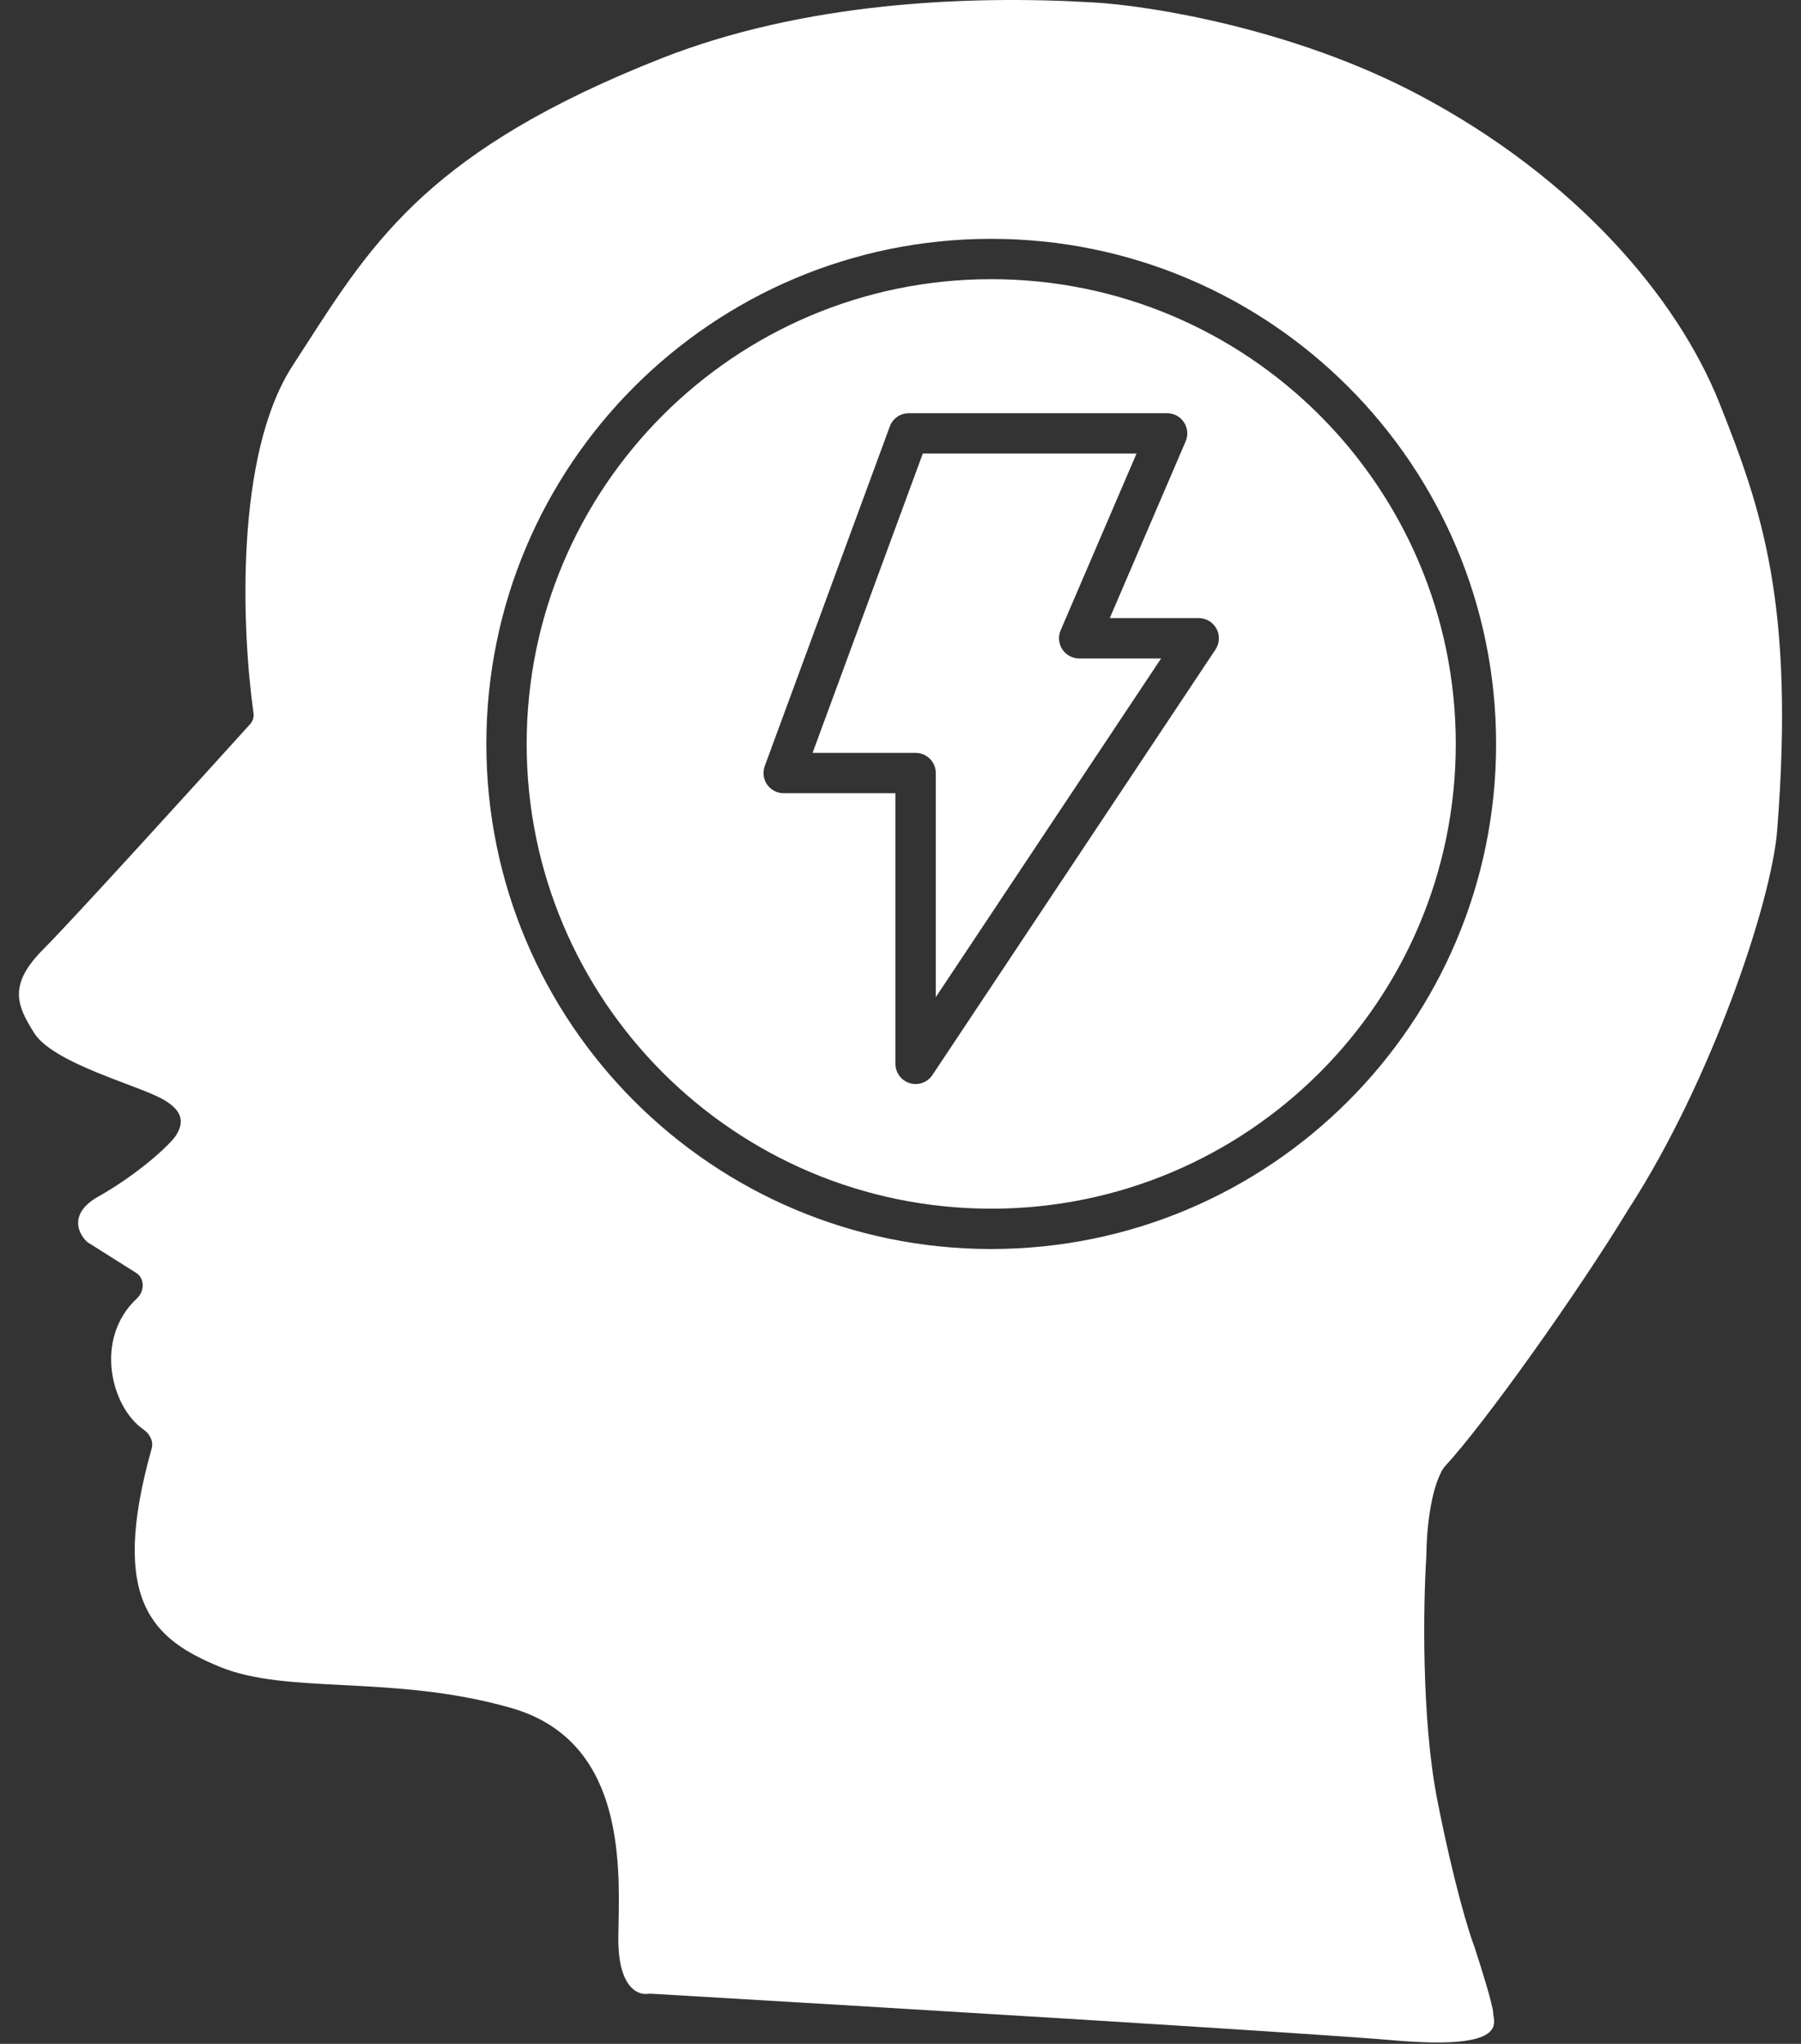 <?xml version="1.0" encoding="UTF-8"?> <svg xmlns="http://www.w3.org/2000/svg" width="67" height="76" viewBox="0 0 67 76" fill="none"><rect x="0" y="0" width="67" height="76" fill="#333333" stroke="none"/><path fill-rule="evenodd" clip-rule="evenodd" d="M54.851 72.391C55.084 73.1 55.548 74.585 55.548 74.848C55.548 74.881 55.554 74.922 55.562 74.968C55.63 75.377 55.766 76.203 51.902 75.872C48.472 75.578 32.065 74.594 24.219 74.134C24.176 74.132 24.135 74.136 24.093 74.141C24.087 74.141 24.082 74.142 24.076 74.142C23.668 74.183 22.977 73.818 23.003 72.013C23.005 71.885 23.007 71.75 23.01 71.609C23.061 69.109 23.151 64.691 19.011 63.508C16.76 62.865 14.628 62.755 12.744 62.658C10.967 62.567 9.41 62.487 8.181 61.981C5.715 60.968 4.038 59.561 5.644 53.856C5.719 53.59 5.564 53.311 5.337 53.154C4.129 52.319 3.484 49.775 5.098 48.277C5.377 48.018 5.391 47.536 5.068 47.333L3.287 46.211C3.263 46.196 3.241 46.179 3.22 46.159C2.894 45.841 2.564 45.106 3.668 44.487C5.091 43.689 6.375 42.544 6.584 42.162C6.792 41.78 6.931 41.259 5.785 40.739C5.501 40.609 5.119 40.465 4.697 40.305C3.42 39.821 1.768 39.195 1.273 38.413C0.613 37.371 0.301 36.608 1.62 35.288C2.65 34.258 7.074 29.393 9.307 26.924C9.408 26.812 9.452 26.665 9.431 26.516C8.998 23.444 8.723 16.922 10.888 13.593C11.054 13.338 11.216 13.086 11.377 12.836C13.914 8.897 16.08 5.534 24.599 2.172C29.876 0.093 35.95 -0.188 40.671 0.09C42.766 0.207 48.121 1.058 52.786 3.53C58.618 6.619 62.401 11.062 63.964 14.985C65.526 18.907 66.775 22.448 66.116 30.849C65.907 33.556 63.651 40.221 60.596 44.942C58.664 48.117 55.221 52.94 53.749 54.53C53.731 54.549 53.716 54.568 53.702 54.589C53.192 55.381 53.064 57.067 53.064 57.82C52.948 59.602 52.869 63.93 53.48 66.984C54.091 70.067 54.649 71.873 54.851 72.391ZM54.157 27.663C54.157 37.207 46.42 44.944 36.875 44.944C27.331 44.944 19.593 37.207 19.593 27.663C19.593 18.118 27.331 10.381 36.875 10.381C46.42 10.381 54.157 18.118 54.157 27.663ZM55.657 27.663C55.657 38.035 47.248 46.444 36.875 46.444C26.502 46.444 18.093 38.035 18.093 27.663C18.093 17.29 26.502 8.881 36.875 8.881C47.248 8.881 55.657 17.29 55.657 27.663ZM33.807 15.365C33.492 15.365 33.212 15.561 33.103 15.856L28.45 28.486C28.365 28.716 28.398 28.973 28.538 29.174C28.679 29.375 28.909 29.495 29.154 29.495H33.312V39.559C33.312 39.89 33.529 40.181 33.845 40.277C34.162 40.373 34.503 40.25 34.687 39.975L45.219 24.15C45.373 23.919 45.387 23.624 45.256 23.38C45.126 23.136 44.872 22.984 44.595 22.984H41.285L44.108 16.411C44.208 16.18 44.184 15.913 44.045 15.703C43.907 15.492 43.671 15.365 43.419 15.365H33.807ZM30.229 27.995L34.33 16.865H42.281L39.458 23.438C39.358 23.67 39.382 23.936 39.52 24.147C39.659 24.357 39.895 24.484 40.147 24.484H43.195L34.812 37.079V28.745C34.812 28.331 34.477 27.995 34.062 27.995H30.229Z" fill="white"></path></svg> 